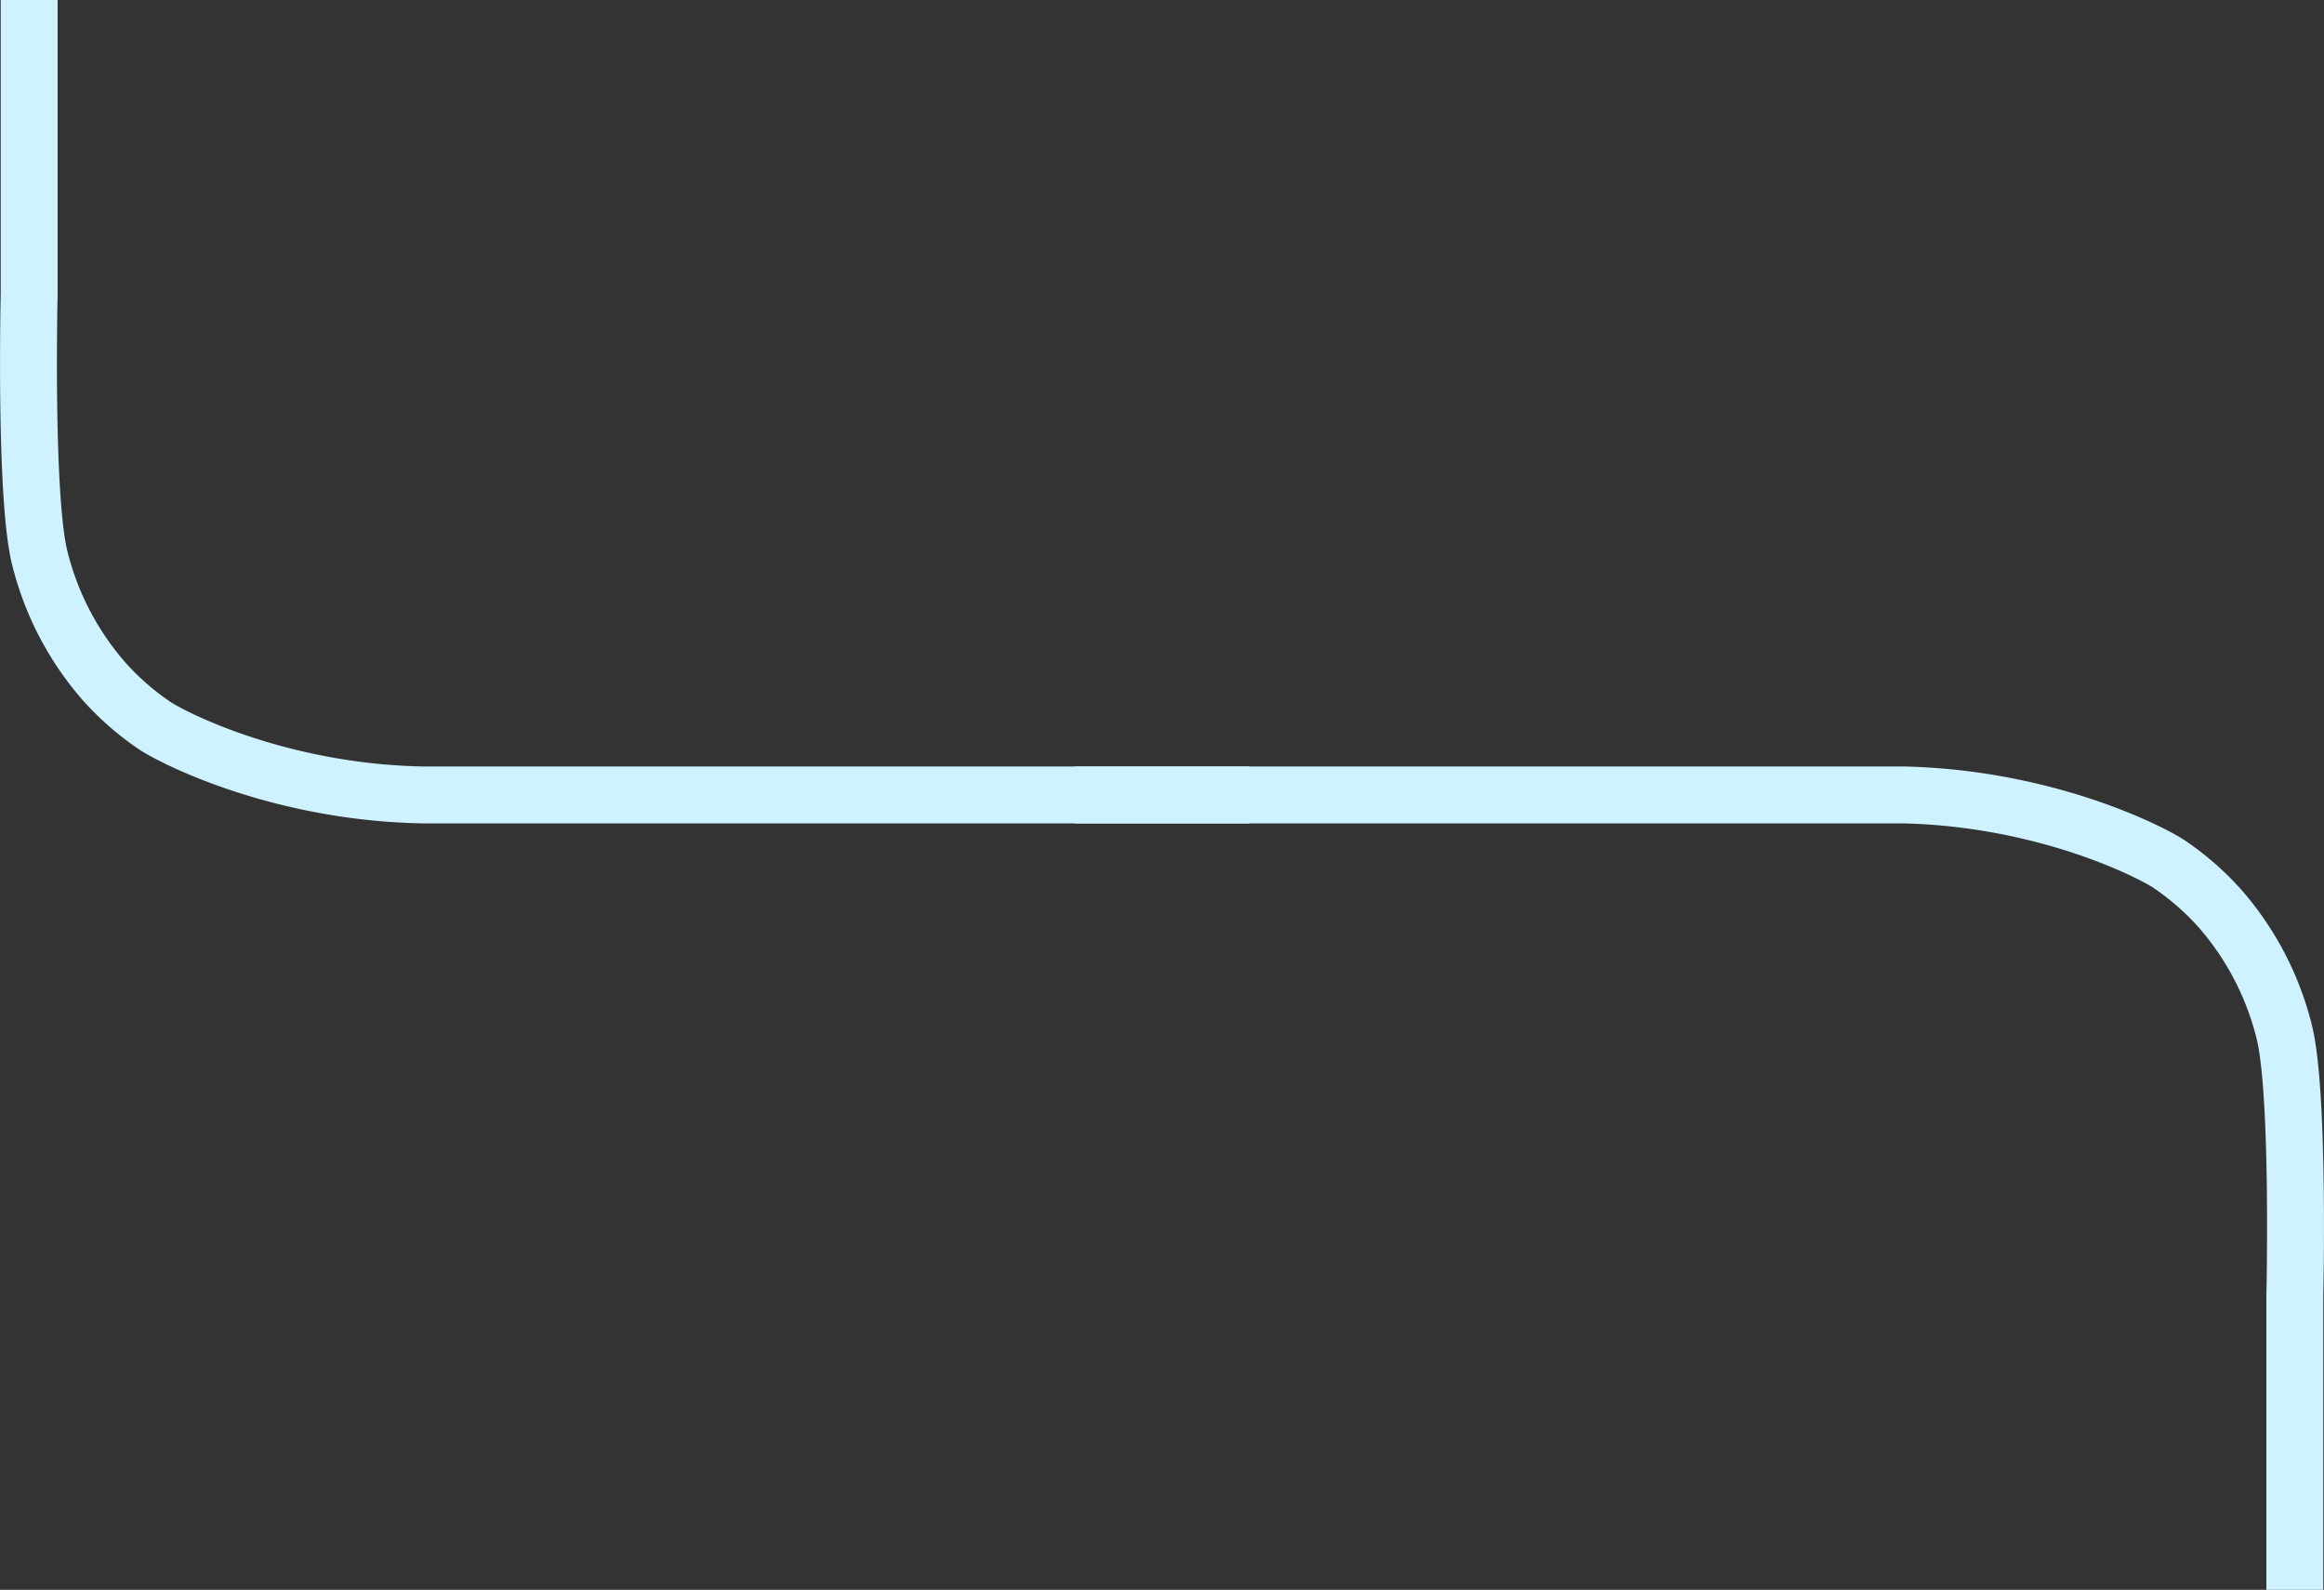 <svg xmlns="http://www.w3.org/2000/svg" width="816.932" height="558.719" viewBox="0 0 816.932 558.719"><rect x="0" y="0" width="816.932" height="558.719" fill="#333333" stroke="none"/><defs><style>.a{fill:none;stroke:#cef2ff;stroke-width:20px;}</style></defs><g transform="translate(-548.322 -2825.006)"><path class="a" d="M9891.242-14508.354v103.387s-1.676,71.957,3.814,93.075a103.782,103.782,0,0,0,22.658,43.154,96.047,96.047,0,0,0,17.725,15.432c4.295,2.916,30.747,17.112,69.56,22.417a212.791,212.791,0,0,0,24.151,1.895h291.091" transform="translate(-9332.665 17333.359)"/><path class="a" d="M10320-14228.994v-103.387s1.676-71.957-3.814-93.075a103.782,103.782,0,0,0-22.658-43.154,96.047,96.047,0,0,0-17.725-15.432c-4.295-2.916-30.747-17.112-69.56-22.417a212.791,212.791,0,0,0-24.151-1.895H9891" transform="translate(-8965.001 17612.719)"/></g></svg>